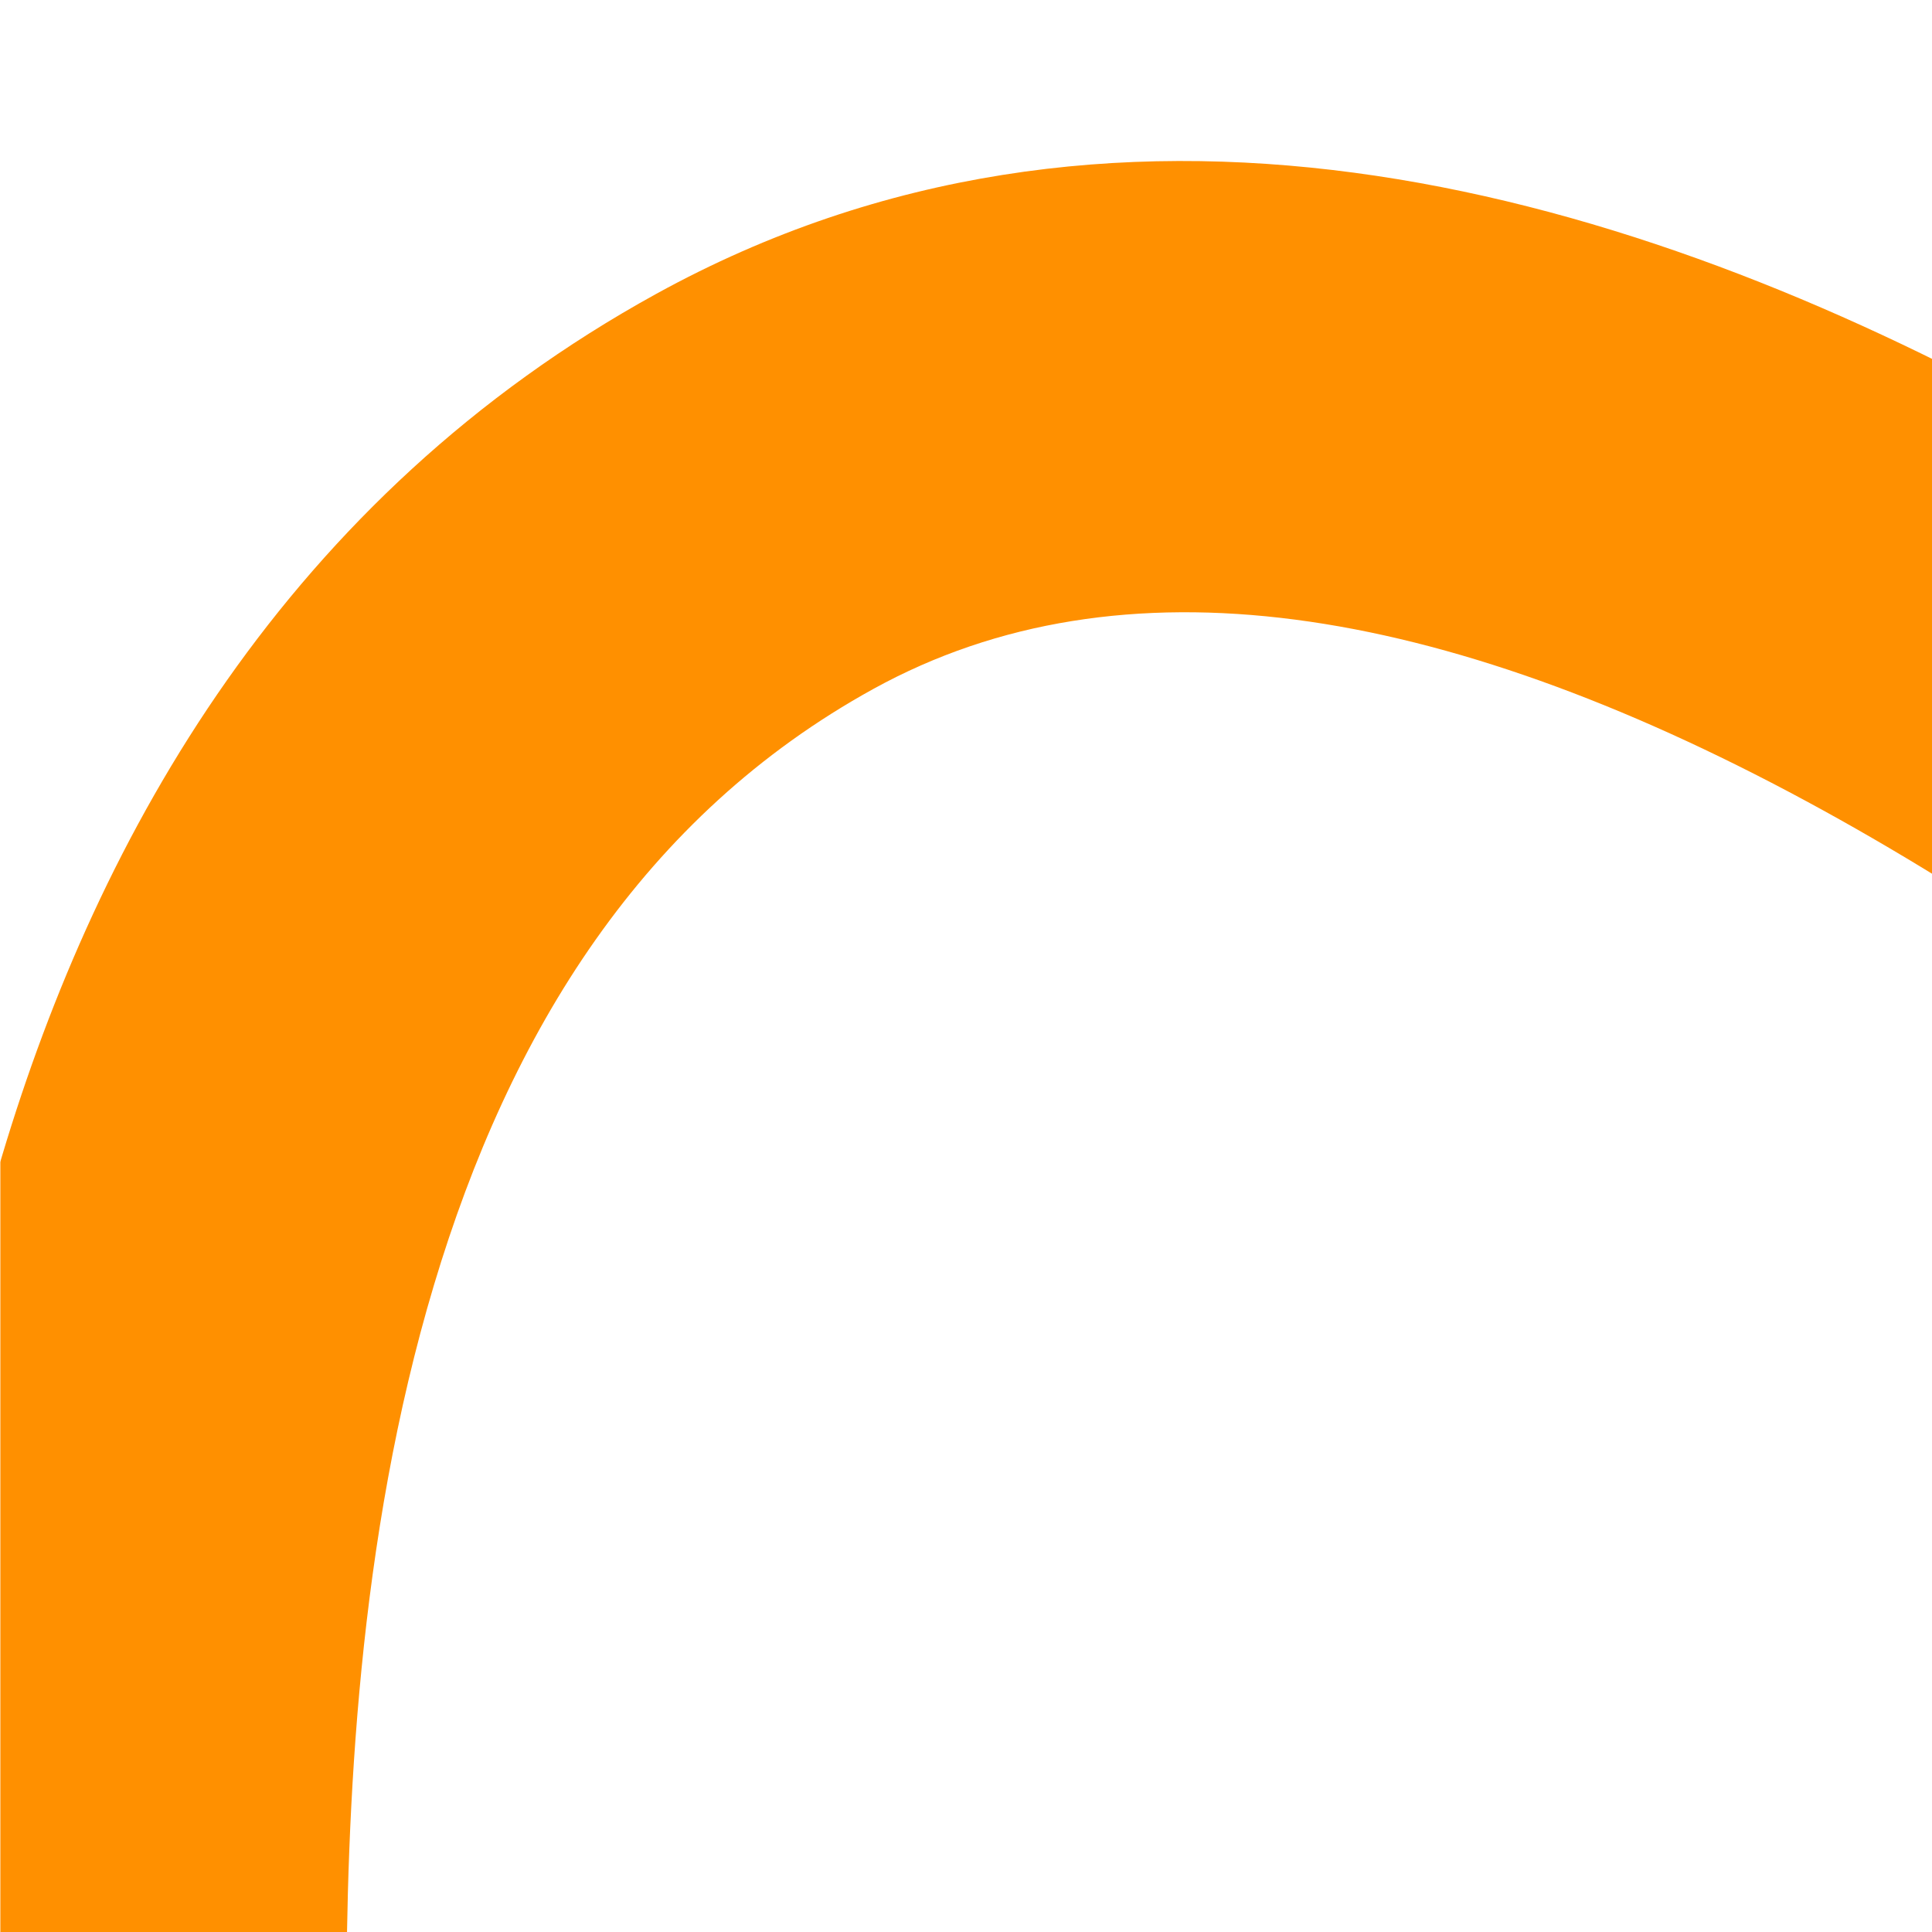 <svg width="240" height="240" viewBox="0 0 240 240" fill="none" xmlns="http://www.w3.org/2000/svg">
<g clip-path="url(#clip0_353_20)">
<g filter="url(#filter0_i_353_20)">
<path fill-rule="evenodd" clip-rule="evenodd" d="M237.294 125.477C191.785 100.939 152.28 94.638 121.524 111.564C92.848 127.344 76.315 154.219 66.909 185.628C57.427 217.293 56.025 250.965 56.025 276.033L0.025 276.033C0.025 249.6 1.372 209.273 13.263 169.563C25.231 129.597 48.697 87.722 94.525 62.502C150.757 31.557 213.002 48.757 263.872 76.186C315.622 104.09 363.396 146.551 396.899 180.31L357.15 219.757C325.153 187.515 281.921 149.541 237.294 125.477Z" fill="#FF9000"/>
</g>
</g>
<defs>
<filter id="filter0_i_353_20" x="-12.975" y="20" width="409.873" height="256.033" filterUnits="userSpaceOnUse" color-interpolation-filters="sRGB">
<feFlood flood-opacity="0" result="BackgroundImageFix"/>
<feBlend mode="normal" in="SourceGraphic" in2="BackgroundImageFix" result="shape"/>
<feColorMatrix in="SourceAlpha" type="matrix" values="0 0 0 0 0 0 0 0 0 0 0 0 0 0 0 0 0 0 127 0" result="hardAlpha"/>
<feOffset dx="-13" dy="-26"/>
<feGaussianBlur stdDeviation="24"/>
<feComposite in2="hardAlpha" operator="arithmetic" k2="-1" k3="1"/>
<feColorMatrix type="matrix" values="0 0 0 0 1 0 0 0 0 0.765 0 0 0 0 0 0 0 0 1 0"/>
<feBlend mode="normal" in2="shape" result="effect1_innerShadow_353_20"/>
</filter>
<clipPath id="clip0_353_20">
<rect width="240" height="240" fill="white" transform="translate(0.025 -0)"/>
</clipPath>
</defs>
</svg>
